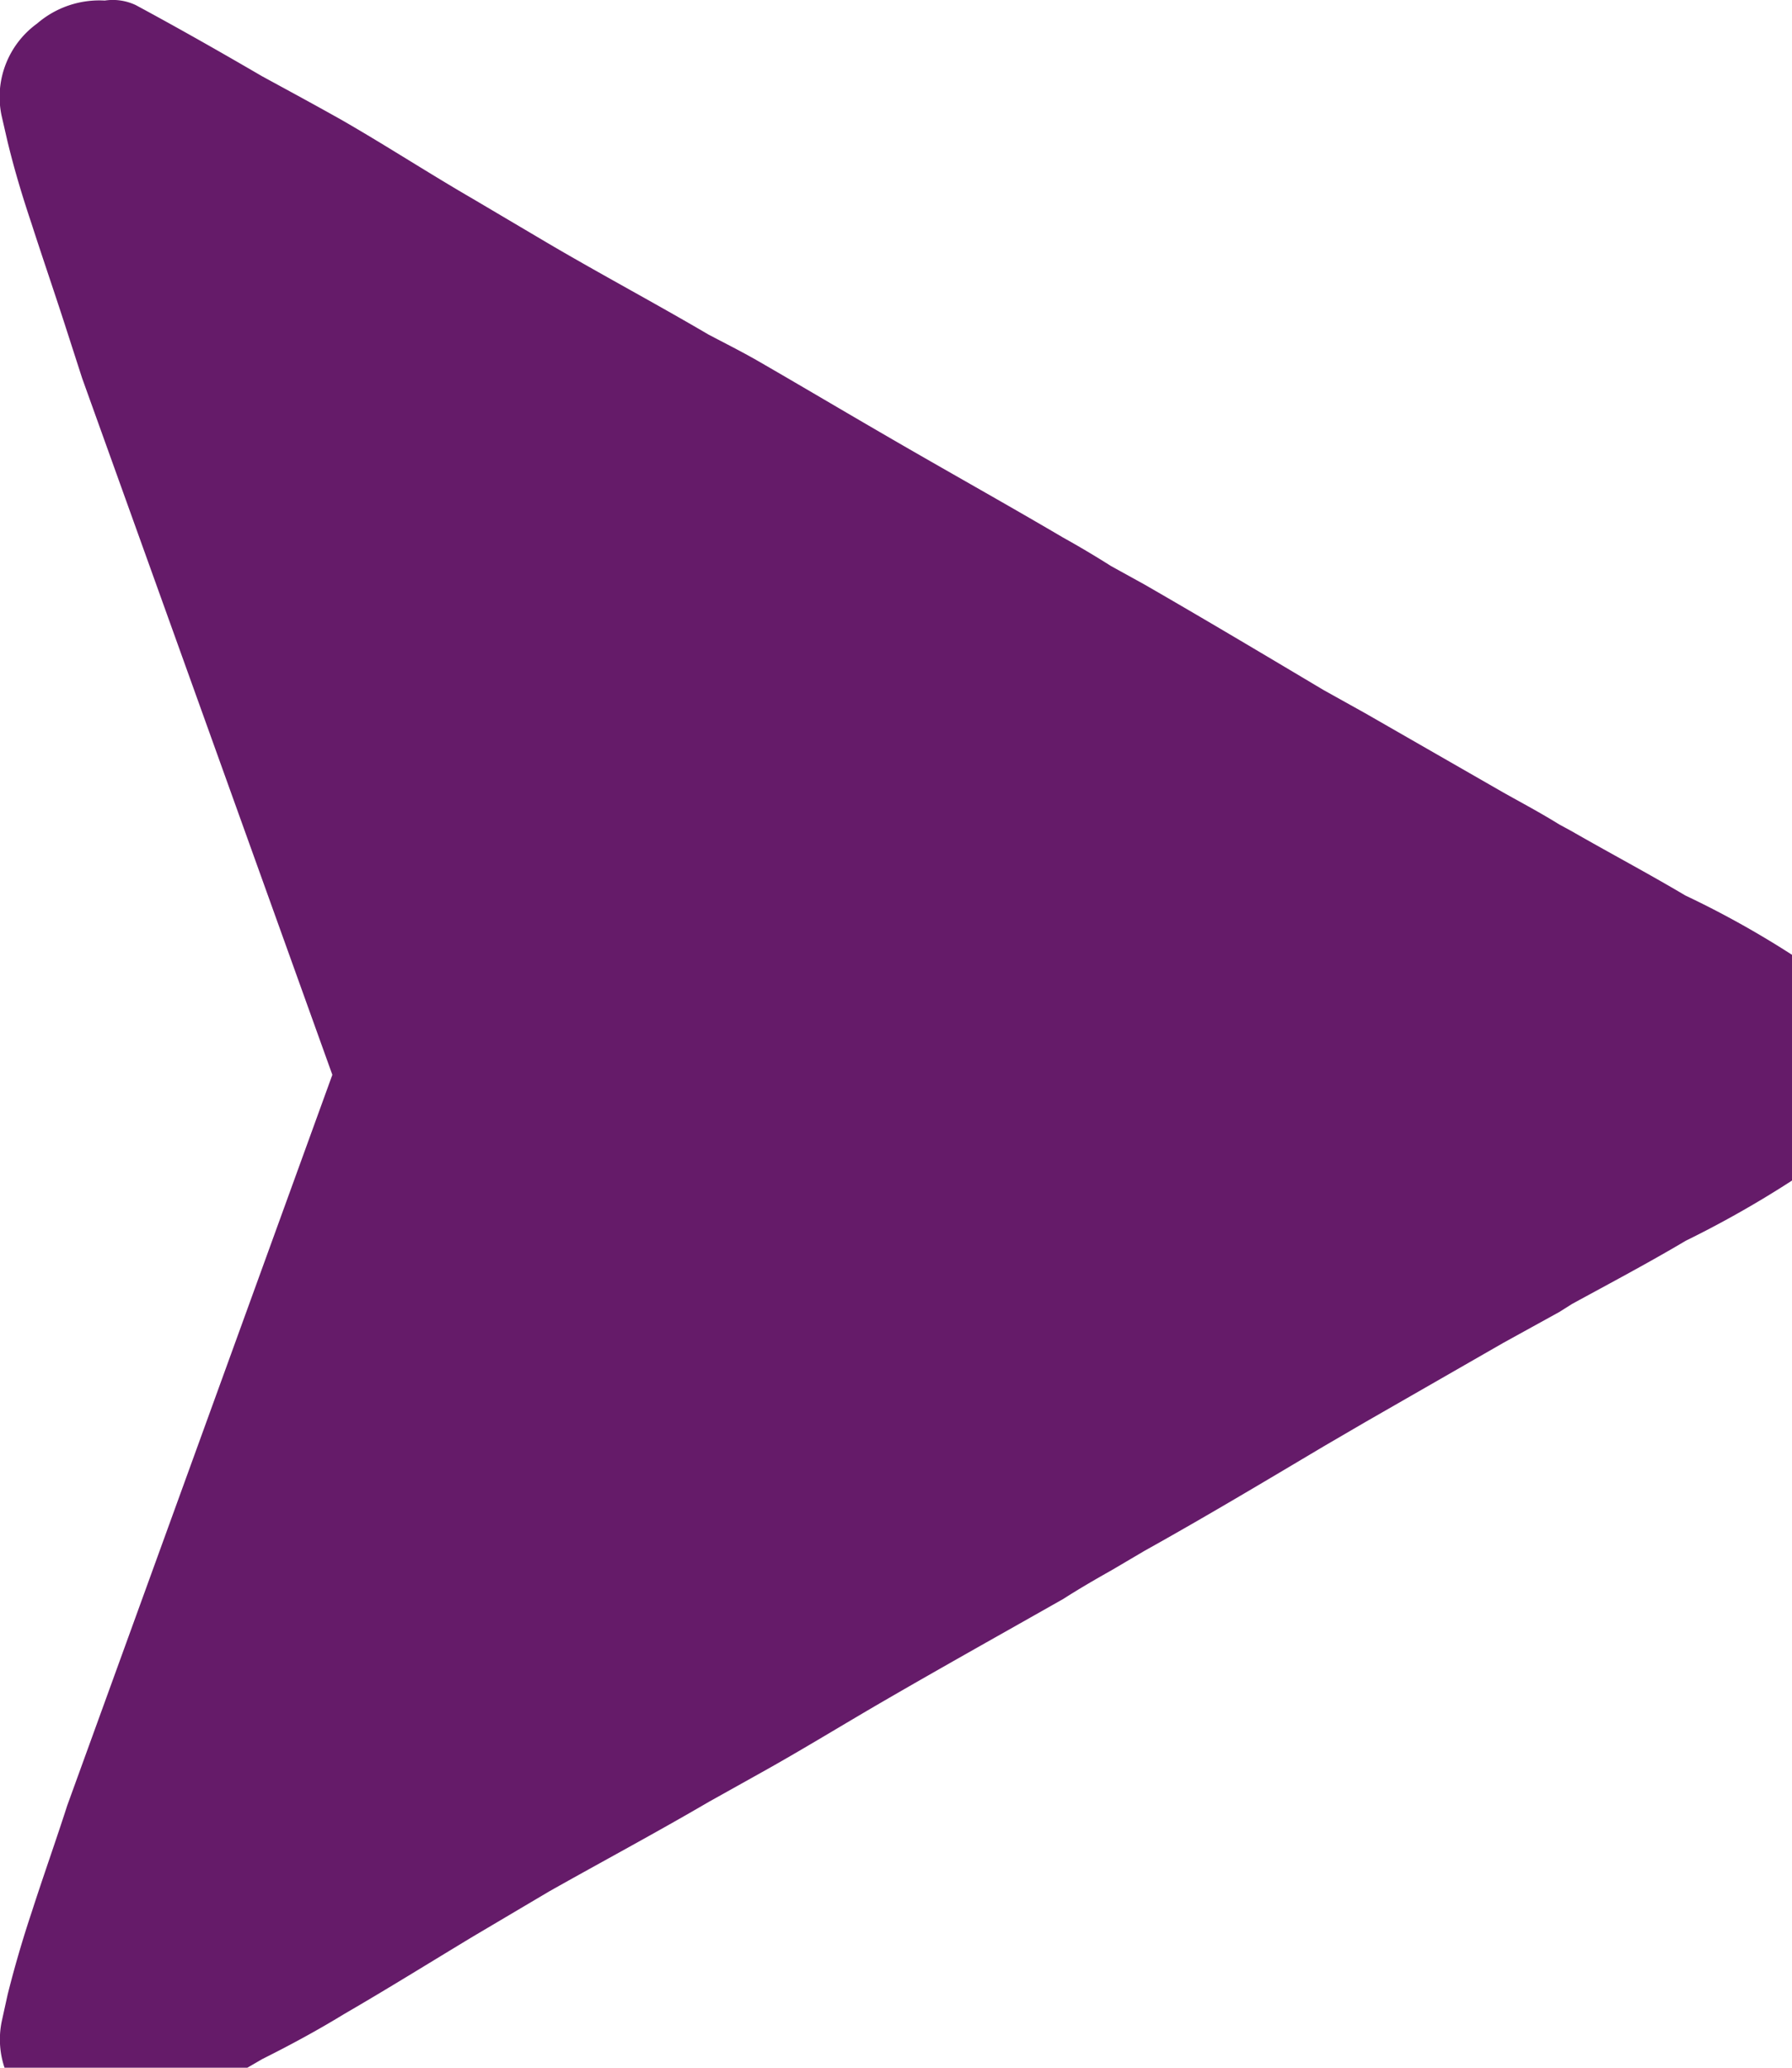 <svg xmlns="http://www.w3.org/2000/svg" viewBox="0 0 13 15"><path fill="#651b69" d="M13.342 7.162a6.81 6.81 0 0 0-1.116-.666c-.266-.158-.549-.308-.824-.466l-.092-.05c-.133-.083-.275-.158-.408-.233l-1-.574-.3-.167c-.433-.258-.866-.516-1.3-.766l-.241-.133a7.143 7.143 0 0 0-.35-.208c-.425-.25-.858-.491-1.274-.733-.316-.183-.624-.366-.941-.549-.117-.067-.233-.125-.358-.191-.383-.225-.774-.433-1.157-.658l-.548-.324c-.316-.183-.624-.383-.941-.566C2.301.77 2.101.662 1.901.553c-.3-.175-.608-.35-.916-.516A.391.391 0 0 0 .76.004a.691.691 0 0 0-.491.167.657.657 0 0 0-.258.666l.042.183c.05.208.108.4.175.6.083.258.175.524.258.783l.11.341 1.815 5.053-1.923 5.3c-.083.258-.175.516-.258.774q-.1.3-.175.6l-.042.191a.644.644 0 0 0 .258.658.7.7 0 0 0 .491.175.472.472 0 0 0 .225-.042c.308-.167.616-.341.916-.516.2-.1.4-.208.591-.325.316-.183.624-.375.941-.566l.549-.325c.383-.216.774-.425 1.157-.649l.358-.2c.316-.175.624-.366.941-.549.416-.241.849-.483 1.274-.724.117-.075.233-.142.35-.208l.241-.142c.433-.241.866-.5 1.3-.758l.3-.175 1-.574.408-.225.092-.058c.275-.15.558-.3.824-.458a7.493 7.493 0 0 0 1.116-.674.7.7 0 0 0 .28-.583.707.707 0 0 0-.283-.583"/></svg>

